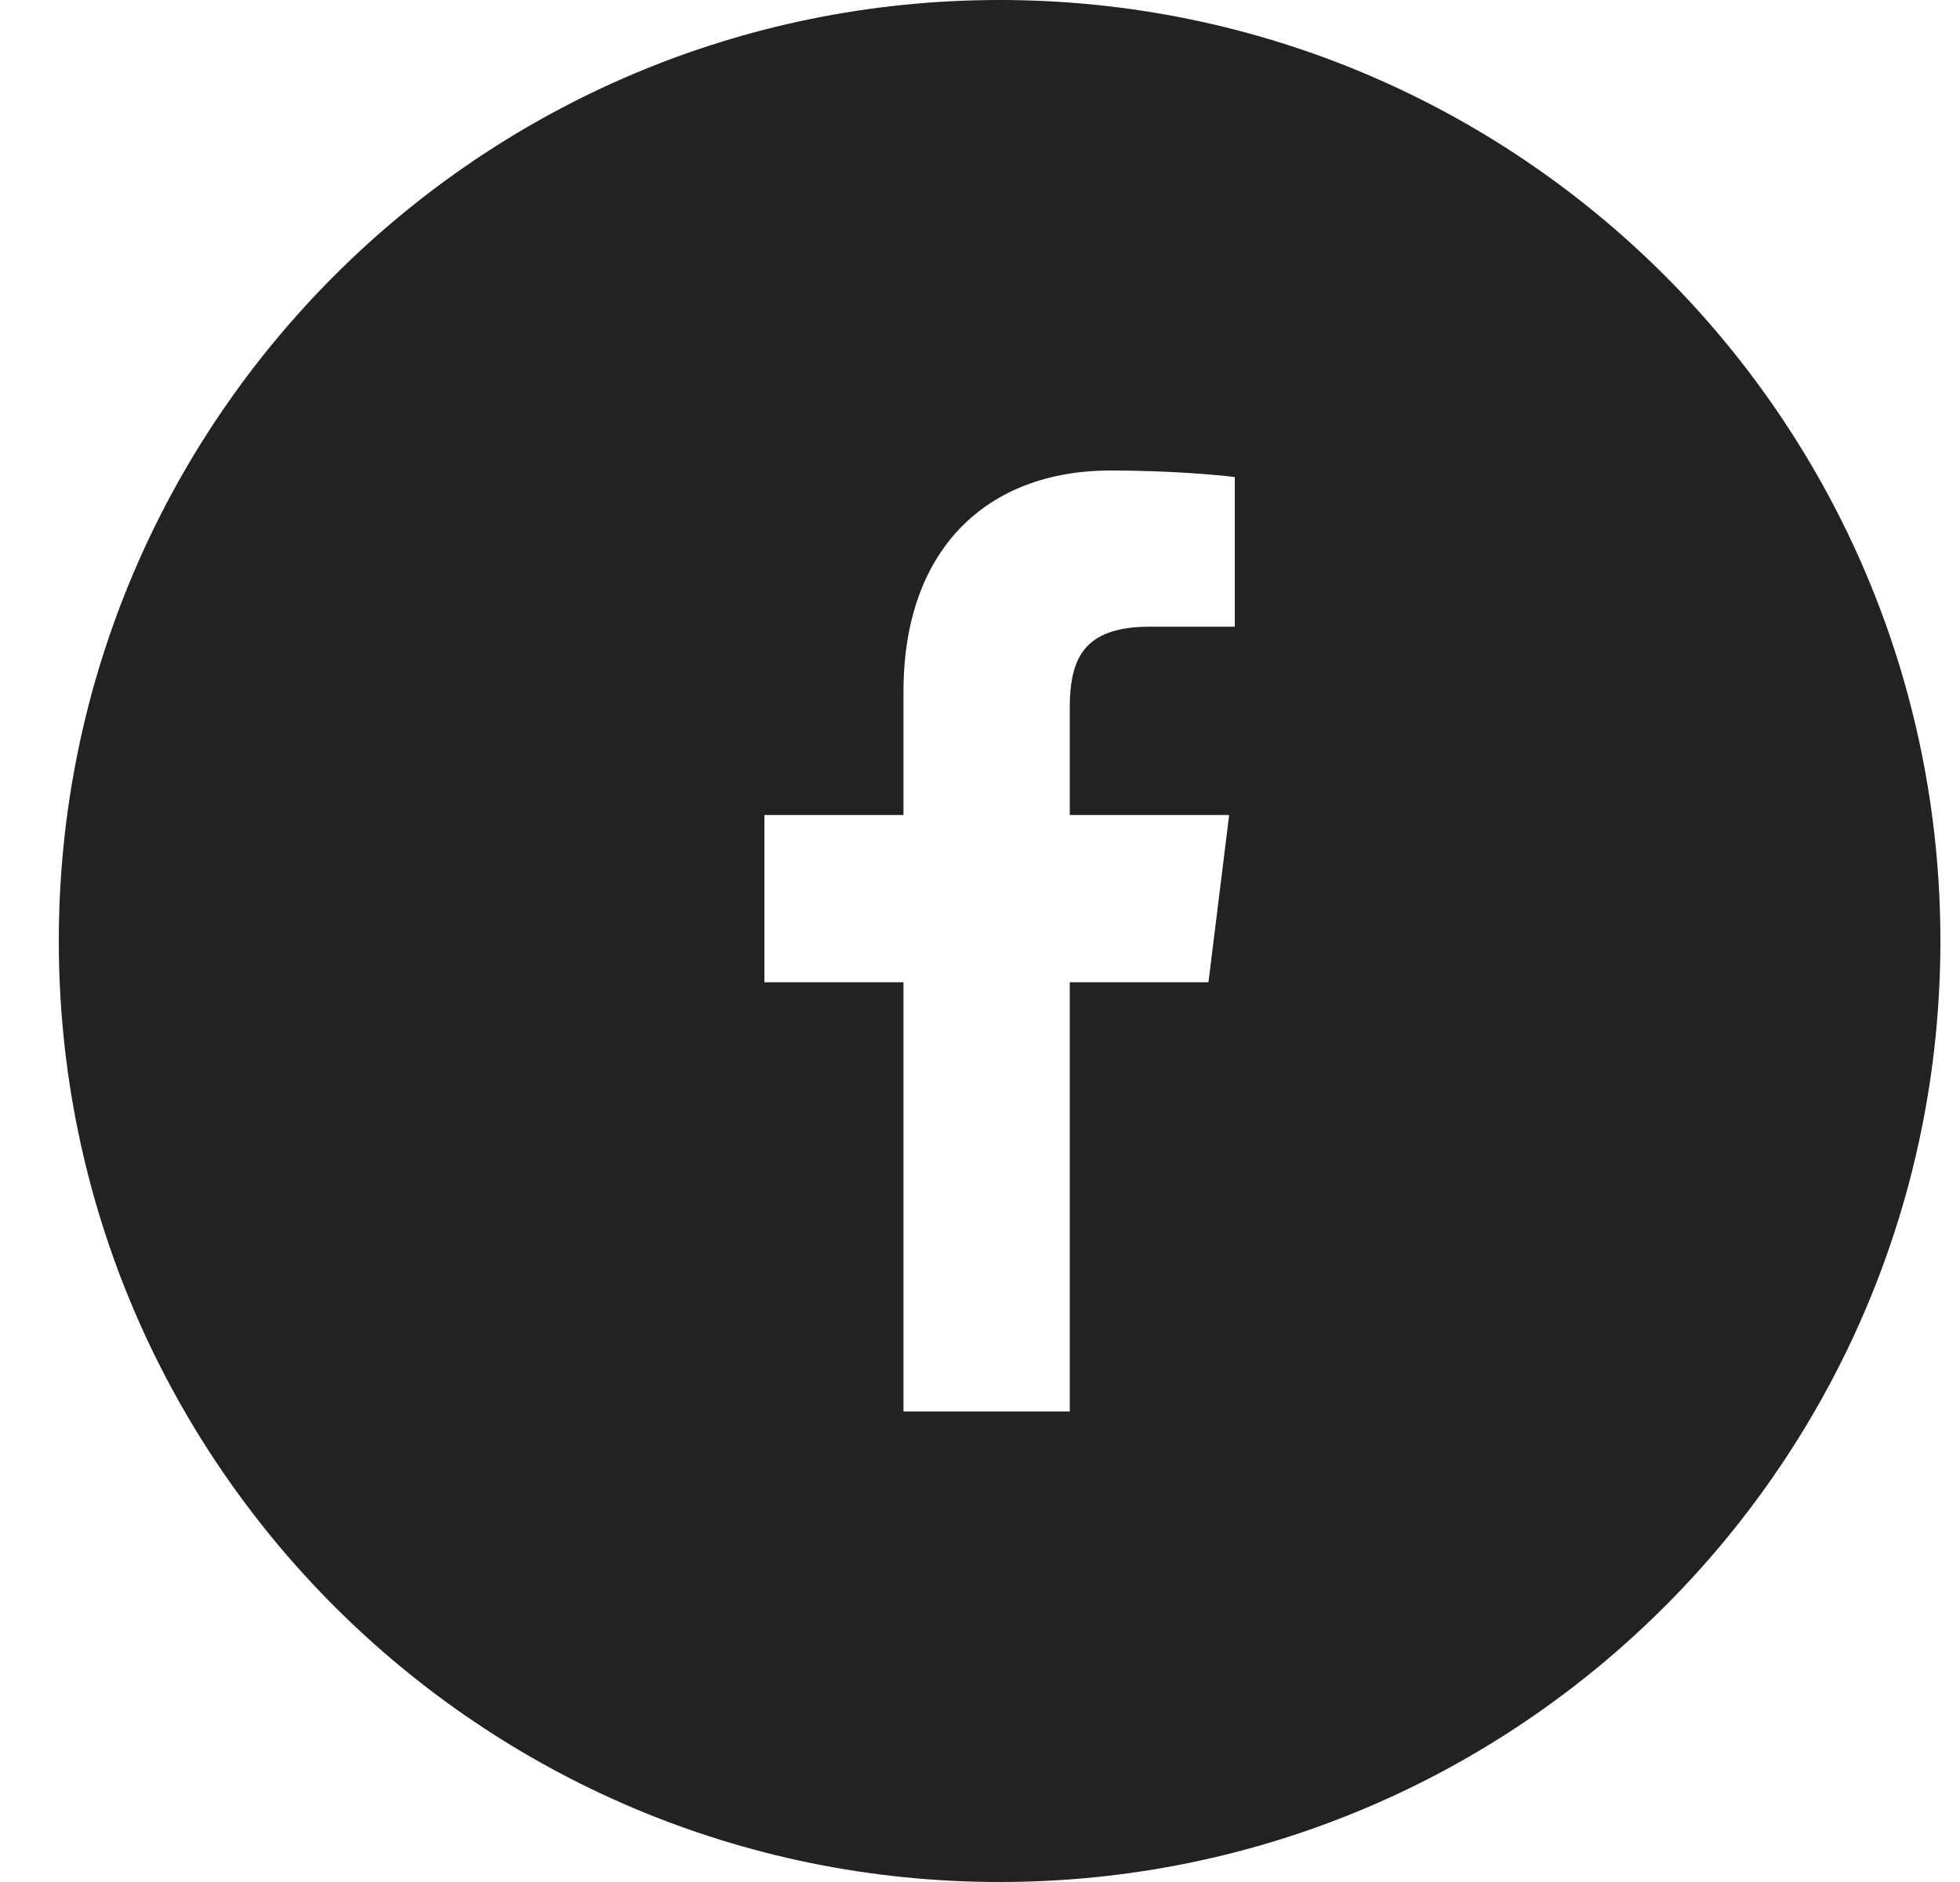 <svg width="25" height="24" viewBox="0 0 25 24" fill="none" xmlns="http://www.w3.org/2000/svg">
<g clip-path="url(#clip0_48_404)">
<path fill-rule="evenodd" clip-rule="evenodd" d="M12.75 24C19.377 24 24.75 18.627 24.75 12C24.75 5.373 19.377 0 12.75 0C6.123 0 0.75 5.373 0.75 12C0.75 18.627 6.123 24 12.75 24ZM13.645 12.526V18L11.524 18V12.526H9.75V10.393H11.524V8.82C11.524 6.994 12.597 6 14.165 6C14.916 6 15.562 6.058 15.75 6.084V7.992L14.662 7.992C13.81 7.992 13.645 8.413 13.645 9.031V10.393H15.678L15.414 12.526H13.645Z" fill="#222222"/>
</g>
<defs>
<clipPath id="clip0_48_404">
<rect width="24" height="24" fill="white" transform="translate(0.75)"/>
</clipPath>
</defs>
</svg>
